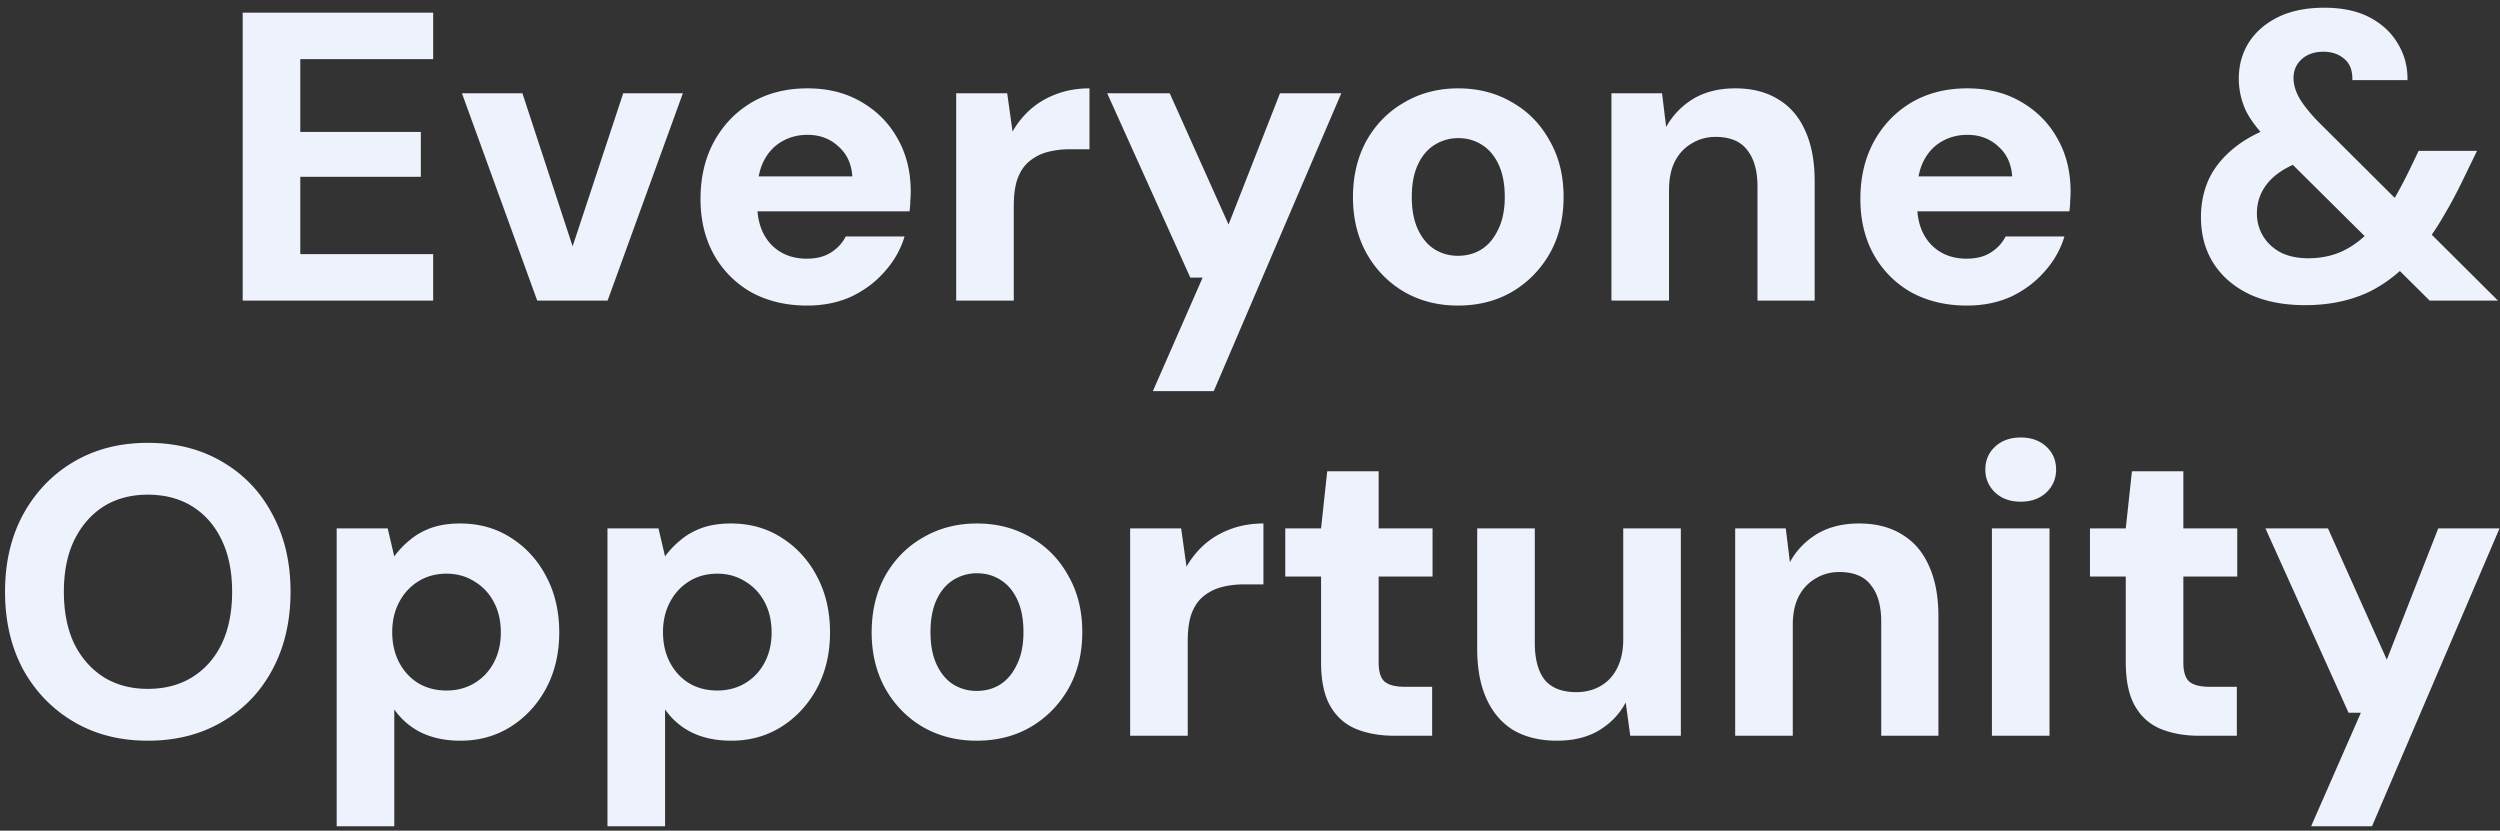 <svg xmlns="http://www.w3.org/2000/svg" width="316" height="105" fill="none"><rect width="100%" height="100%" fill="#333333" stroke="none"/><path fill="#EEF2FC" d="M30.677 38V1.6h24.076v5.876H37.957v9.204h15.236v5.668H37.957v9.776h16.796V38zm37.23 0L58.39 11.792h7.644l6.344 19.344 6.396-19.344h7.54L76.799 38zm34.106.624q-3.951 0-7.02-1.664a12.4 12.4 0 0 1-4.732-4.732q-1.716-3.068-1.716-7.072 0-4.056 1.664-7.176 1.717-3.172 4.732-4.992 3.069-1.82 7.124-1.82 3.9 0 6.812 1.716 2.964 1.716 4.576 4.628 1.665 2.912 1.664 6.708 0 .52-.052 1.144 0 .624-.104 1.352H93.745v-4.42h13.988q-.156-2.392-1.768-3.796-1.56-1.455-3.9-1.456-1.767 0-3.224.832-1.455.833-2.288 2.444-.831 1.612-.832 4.108v1.508q0 2.028.78 3.588.78 1.508 2.184 2.34t3.276.832 3.068-.78q1.248-.78 1.872-2.028h7.436q-.727 2.445-2.496 4.42-1.716 1.976-4.212 3.172-2.496 1.144-5.616 1.144M120.862 38V11.792h6.448l.676 4.836a11 11 0 0 1 2.392-2.912q1.404-1.196 3.276-1.872 1.872-.675 4.056-.676v7.696h-2.444q-1.56 0-2.912.364a6 6 0 0 0-2.288 1.196q-.937.78-1.456 2.184-.468 1.351-.468 3.432V38zm24.86 11.44 6.292-14.352h-1.56L139.95 11.792h7.904l7.436 16.588 6.5-16.588h7.748l-16.12 37.648zm38.552-10.816q-3.744 0-6.76-1.716-3.016-1.768-4.784-4.888-1.716-3.12-1.716-7.072 0-4.056 1.716-7.176 1.768-3.12 4.784-4.836 3.016-1.768 6.812-1.768t6.812 1.768q3.016 1.716 4.732 4.836 1.768 3.068 1.768 7.124t-1.768 7.176q-1.768 3.067-4.784 4.836-2.964 1.716-6.812 1.716m0-6.292q1.716 0 3.016-.832t2.08-2.496q.832-1.665.832-4.108 0-2.445-.78-4.108-.78-1.664-2.132-2.496-1.3-.832-2.964-.832a5.55 5.55 0 0 0-2.964.832q-1.352.833-2.132 2.496-.78 1.665-.78 4.108 0 2.445.78 4.108.78 1.664 2.08 2.496a5.55 5.55 0 0 0 2.964.832M203.686 38V11.792h6.396l.52 4.264q1.196-2.184 3.38-3.536 2.236-1.352 5.356-1.352 3.224 0 5.46 1.404 2.236 1.352 3.38 3.952 1.196 2.6 1.196 6.396V38h-7.228V23.596q0-3.015-1.3-4.628-1.248-1.665-4.004-1.664-1.664 0-3.016.832-1.352.78-2.132 2.288-.728 1.456-.728 3.588V38zm44.933.624q-3.953 0-7.02-1.664a12.4 12.4 0 0 1-4.732-4.732q-1.716-3.068-1.716-7.072 0-4.056 1.664-7.176 1.716-3.172 4.732-4.992 3.068-1.82 7.124-1.82 3.9 0 6.812 1.716 2.964 1.716 4.576 4.628 1.664 2.912 1.664 6.708 0 .52-.052 1.144 0 .624-.104 1.352h-21.216v-4.42h13.988q-.156-2.392-1.768-3.796-1.56-1.455-3.9-1.456-1.769 0-3.224.832-1.457.833-2.288 2.444-.832 1.612-.832 4.108v1.508q0 2.028.78 3.588.78 1.508 2.184 2.34t3.276.832q1.871 0 3.068-.78 1.248-.78 1.872-2.028h7.436q-.729 2.445-2.496 4.42-1.716 1.976-4.212 3.172-2.496 1.144-5.616 1.144M307.113 38l-19.76-19.604q-2.444-2.392-3.432-4.316a9.6 9.6 0 0 1-.936-4.16q0-2.496 1.248-4.524 1.3-2.028 3.692-3.224 2.444-1.196 5.876-1.196t5.772 1.248 3.536 3.328q1.248 2.08 1.196 4.576h-6.968q.052-1.82-1.04-2.704-1.04-.884-2.6-.884-1.716 0-2.756.936t-1.04 2.392q0 1.248.78 2.6.78 1.3 2.34 2.912L315.745 38zm-15.756.572q-4.004 0-6.968-1.352-2.964-1.404-4.576-3.9t-1.612-5.876q0-2.652 1.04-4.888 1.092-2.235 3.276-3.952 2.236-1.768 5.512-2.808l2.704-.884 3.172 4.524-2.444.78q-3.12.988-4.68 2.756-1.508 1.716-1.508 4.004 0 1.56.78 2.86t2.236 2.08q1.456.728 3.484.728 2.808 0 4.992-1.248 2.236-1.248 4.264-3.952a24 24 0 0 0 1.82-2.704 63 63 0 0 0 1.82-3.484l1.04-2.184h7.384l-1.716 3.536a59 59 0 0 1-2.652 4.94 27.3 27.3 0 0 1-2.808 4.004q-2.964 3.64-6.5 5.356-3.536 1.665-8.06 1.664M18.681 93.624q-5.304 0-9.36-2.392t-6.396-6.604Q.637 80.363.637 74.8q0-5.564 2.288-9.776 2.34-4.264 6.396-6.656t9.36-2.392q5.355 0 9.412 2.392 4.107 2.392 6.344 6.656 2.288 4.212 2.288 9.776t-2.288 9.828q-2.235 4.212-6.344 6.604-4.056 2.392-9.412 2.392m0-6.552q3.276 0 5.668-1.508t3.692-4.212q1.3-2.756 1.3-6.552t-1.3-6.5q-1.3-2.756-3.692-4.264t-5.668-1.508q-3.225 0-5.616 1.508-2.34 1.508-3.692 4.264-1.3 2.705-1.3 6.5t1.3 6.552q1.352 2.704 3.692 4.212 2.393 1.508 5.616 1.508m23.876 17.368V66.792h6.448l.832 3.536a10.6 10.6 0 0 1 1.924-2.028q1.144-.989 2.704-1.56 1.612-.572 3.692-.572 3.64 0 6.448 1.82 2.86 1.82 4.472 4.94 1.612 3.068 1.612 7.02t-1.664 7.072q-1.665 3.067-4.472 4.836-2.808 1.768-6.344 1.768-2.86 0-4.992-1.04a8.9 8.9 0 0 1-3.38-2.912v14.768zm13.884-17.16q1.976 0 3.536-.936 1.56-.935 2.444-2.6.885-1.665.884-3.796 0-2.184-.884-3.848-.885-1.665-2.444-2.6-1.56-.988-3.536-.988-2.028 0-3.588.988-1.508.935-2.392 2.6-.885 1.665-.884 3.796 0 2.184.884 3.848.885 1.665 2.392 2.6 1.56.936 3.588.936m20.343 17.16V66.792h6.448l.832 3.536a10.6 10.6 0 0 1 1.924-2.028q1.144-.989 2.704-1.56 1.611-.572 3.692-.572 3.64 0 6.448 1.82 2.86 1.82 4.472 4.94 1.612 3.068 1.612 7.02t-1.664 7.072q-1.664 3.067-4.472 4.836-2.808 1.768-6.344 1.768-2.86 0-4.992-1.04a8.9 8.9 0 0 1-3.38-2.912v14.768zm13.884-17.16q1.976 0 3.536-.936 1.56-.935 2.444-2.6t.884-3.796q0-2.184-.884-3.848-.885-1.665-2.444-2.6-1.561-.988-3.536-.988-2.028 0-3.588.988-1.509.935-2.392 2.6-.885 1.665-.884 3.796 0 2.184.884 3.848.883 1.665 2.392 2.6 1.56.936 3.588.936m32.77 6.344q-3.744 0-6.76-1.716-3.016-1.768-4.784-4.888-1.716-3.12-1.716-7.072 0-4.056 1.716-7.176 1.768-3.12 4.784-4.836 3.016-1.768 6.812-1.768t6.812 1.768q3.016 1.716 4.732 4.836 1.768 3.068 1.768 7.124t-1.768 7.176q-1.768 3.067-4.784 4.836-2.964 1.716-6.812 1.716m0-6.292q1.716 0 3.016-.832 1.3-.833 2.08-2.496.832-1.665.832-4.108 0-2.445-.78-4.108-.78-1.664-2.132-2.496-1.3-.832-2.964-.832a5.55 5.55 0 0 0-2.964.832q-1.352.833-2.132 2.496-.78 1.665-.78 4.108 0 2.445.78 4.108.78 1.664 2.08 2.496a5.55 5.55 0 0 0 2.964.832M142.85 93V66.792h6.448l.676 4.836a11 11 0 0 1 2.392-2.912q1.404-1.195 3.276-1.872 1.872-.676 4.056-.676v7.696h-2.444q-1.56 0-2.912.364a6 6 0 0 0-2.288 1.196q-.936.78-1.456 2.184-.468 1.351-.468 3.432V93zm33.44 0q-2.808 0-4.94-.884-2.08-.885-3.224-2.912-1.143-2.029-1.144-5.512V72.876h-4.524v-6.084h4.524l.78-7.228h6.5v7.228h6.812v6.084h-6.812v10.868q0 1.716.728 2.392.78.675 2.6.676h3.432V93zm20.516.624q-3.173 0-5.46-1.3-2.237-1.352-3.432-3.952-1.196-2.6-1.196-6.396V66.792h7.28v14.456q0 3.068 1.248 4.68 1.3 1.56 4.004 1.56 1.716 0 3.068-.78 1.351-.78 2.08-2.236.78-1.508.78-3.692V66.792h7.28V93h-6.396l-.572-4.212q-1.145 2.184-3.38 3.536-2.184 1.3-5.304 1.3M219.327 93V66.792h6.396l.52 4.264q1.196-2.184 3.38-3.536 2.236-1.352 5.356-1.352 3.223 0 5.46 1.404 2.235 1.352 3.38 3.952 1.196 2.6 1.196 6.396V93h-7.228V78.596q0-3.015-1.3-4.628-1.248-1.665-4.004-1.664-1.665 0-3.016.832-1.352.78-2.132 2.288-.728 1.456-.728 3.588V93zm32.452 0V66.792h7.28V93zm3.64-29.588q-1.976 0-3.224-1.144-1.248-1.196-1.248-2.912 0-1.769 1.248-2.912t3.224-1.144 3.224 1.144 1.248 2.912q0 1.716-1.248 2.912-1.248 1.144-3.224 1.144M278.005 93q-2.808 0-4.94-.884-2.08-.885-3.224-2.912-1.144-2.029-1.144-5.512V72.876h-4.524v-6.084h4.524l.78-7.228h6.5v7.228h6.812v6.084h-6.812v10.868q0 1.716.728 2.392.78.675 2.6.676h3.432V93zm14.12 11.44 6.292-14.352h-1.56l-10.504-23.296h7.904l7.436 16.588 6.5-16.588h7.748l-16.12 37.648z" style="mix-blend-mode:multiply"/></svg>